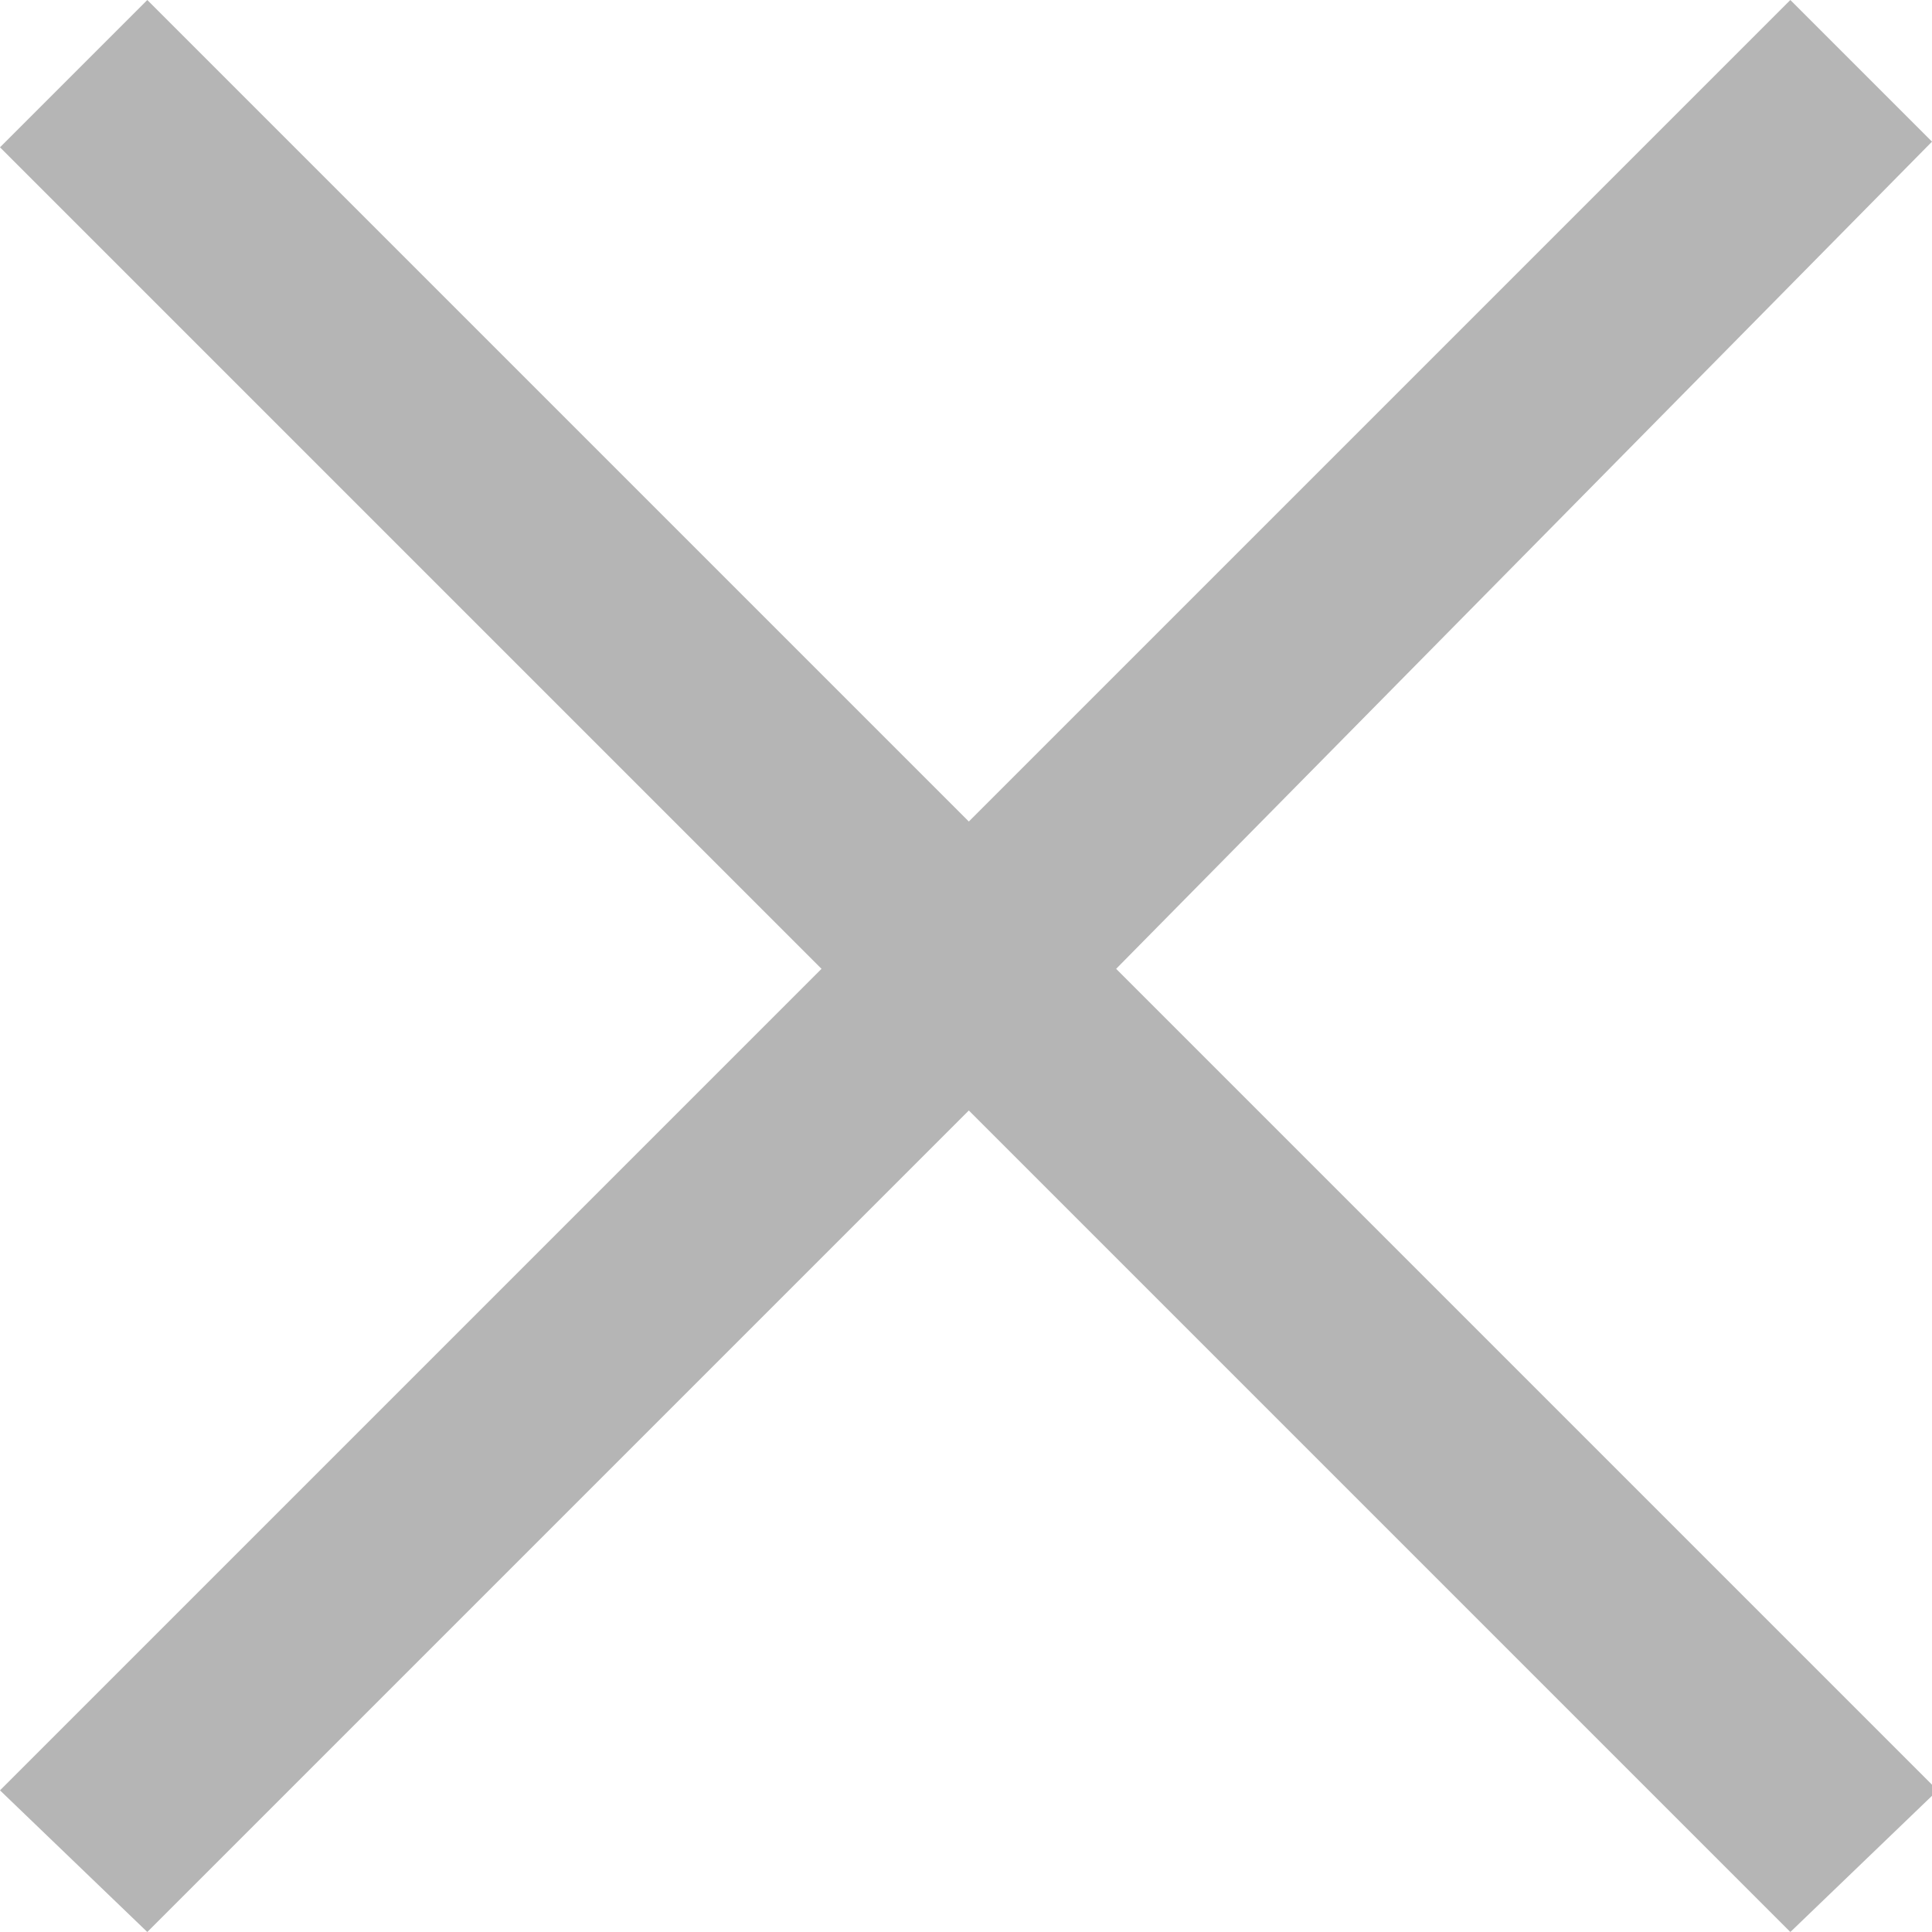 <?xml version="1.0" encoding="utf-8"?>
<!-- Generator: Adobe Illustrator 22.1.0, SVG Export Plug-In . SVG Version: 6.00 Build 0)  -->
<svg version="1.1" id="レイヤー_1" xmlns="http://www.w3.org/2000/svg" xmlns:xlink="http://www.w3.org/1999/xlink" x="0px"
	 y="0px" viewBox="0 0 34.1 34.1" style="enable-background:new 0 0 34.1 34.1;" xml:space="preserve">
<style type="text/css">
	.st0{fill:#B5B5B5;}
</style>
<g>
	<path class="st0" d="M31.6,34.1L17.1,19.6L2.6,34.1L0,31.6l14.5-14.5L0,2.6L2.6,0l14.5,14.5L31.6,0l2.5,2.5L19.7,17.1l14.5,14.5
		L31.6,34.1z"/>
</g>
</svg>
